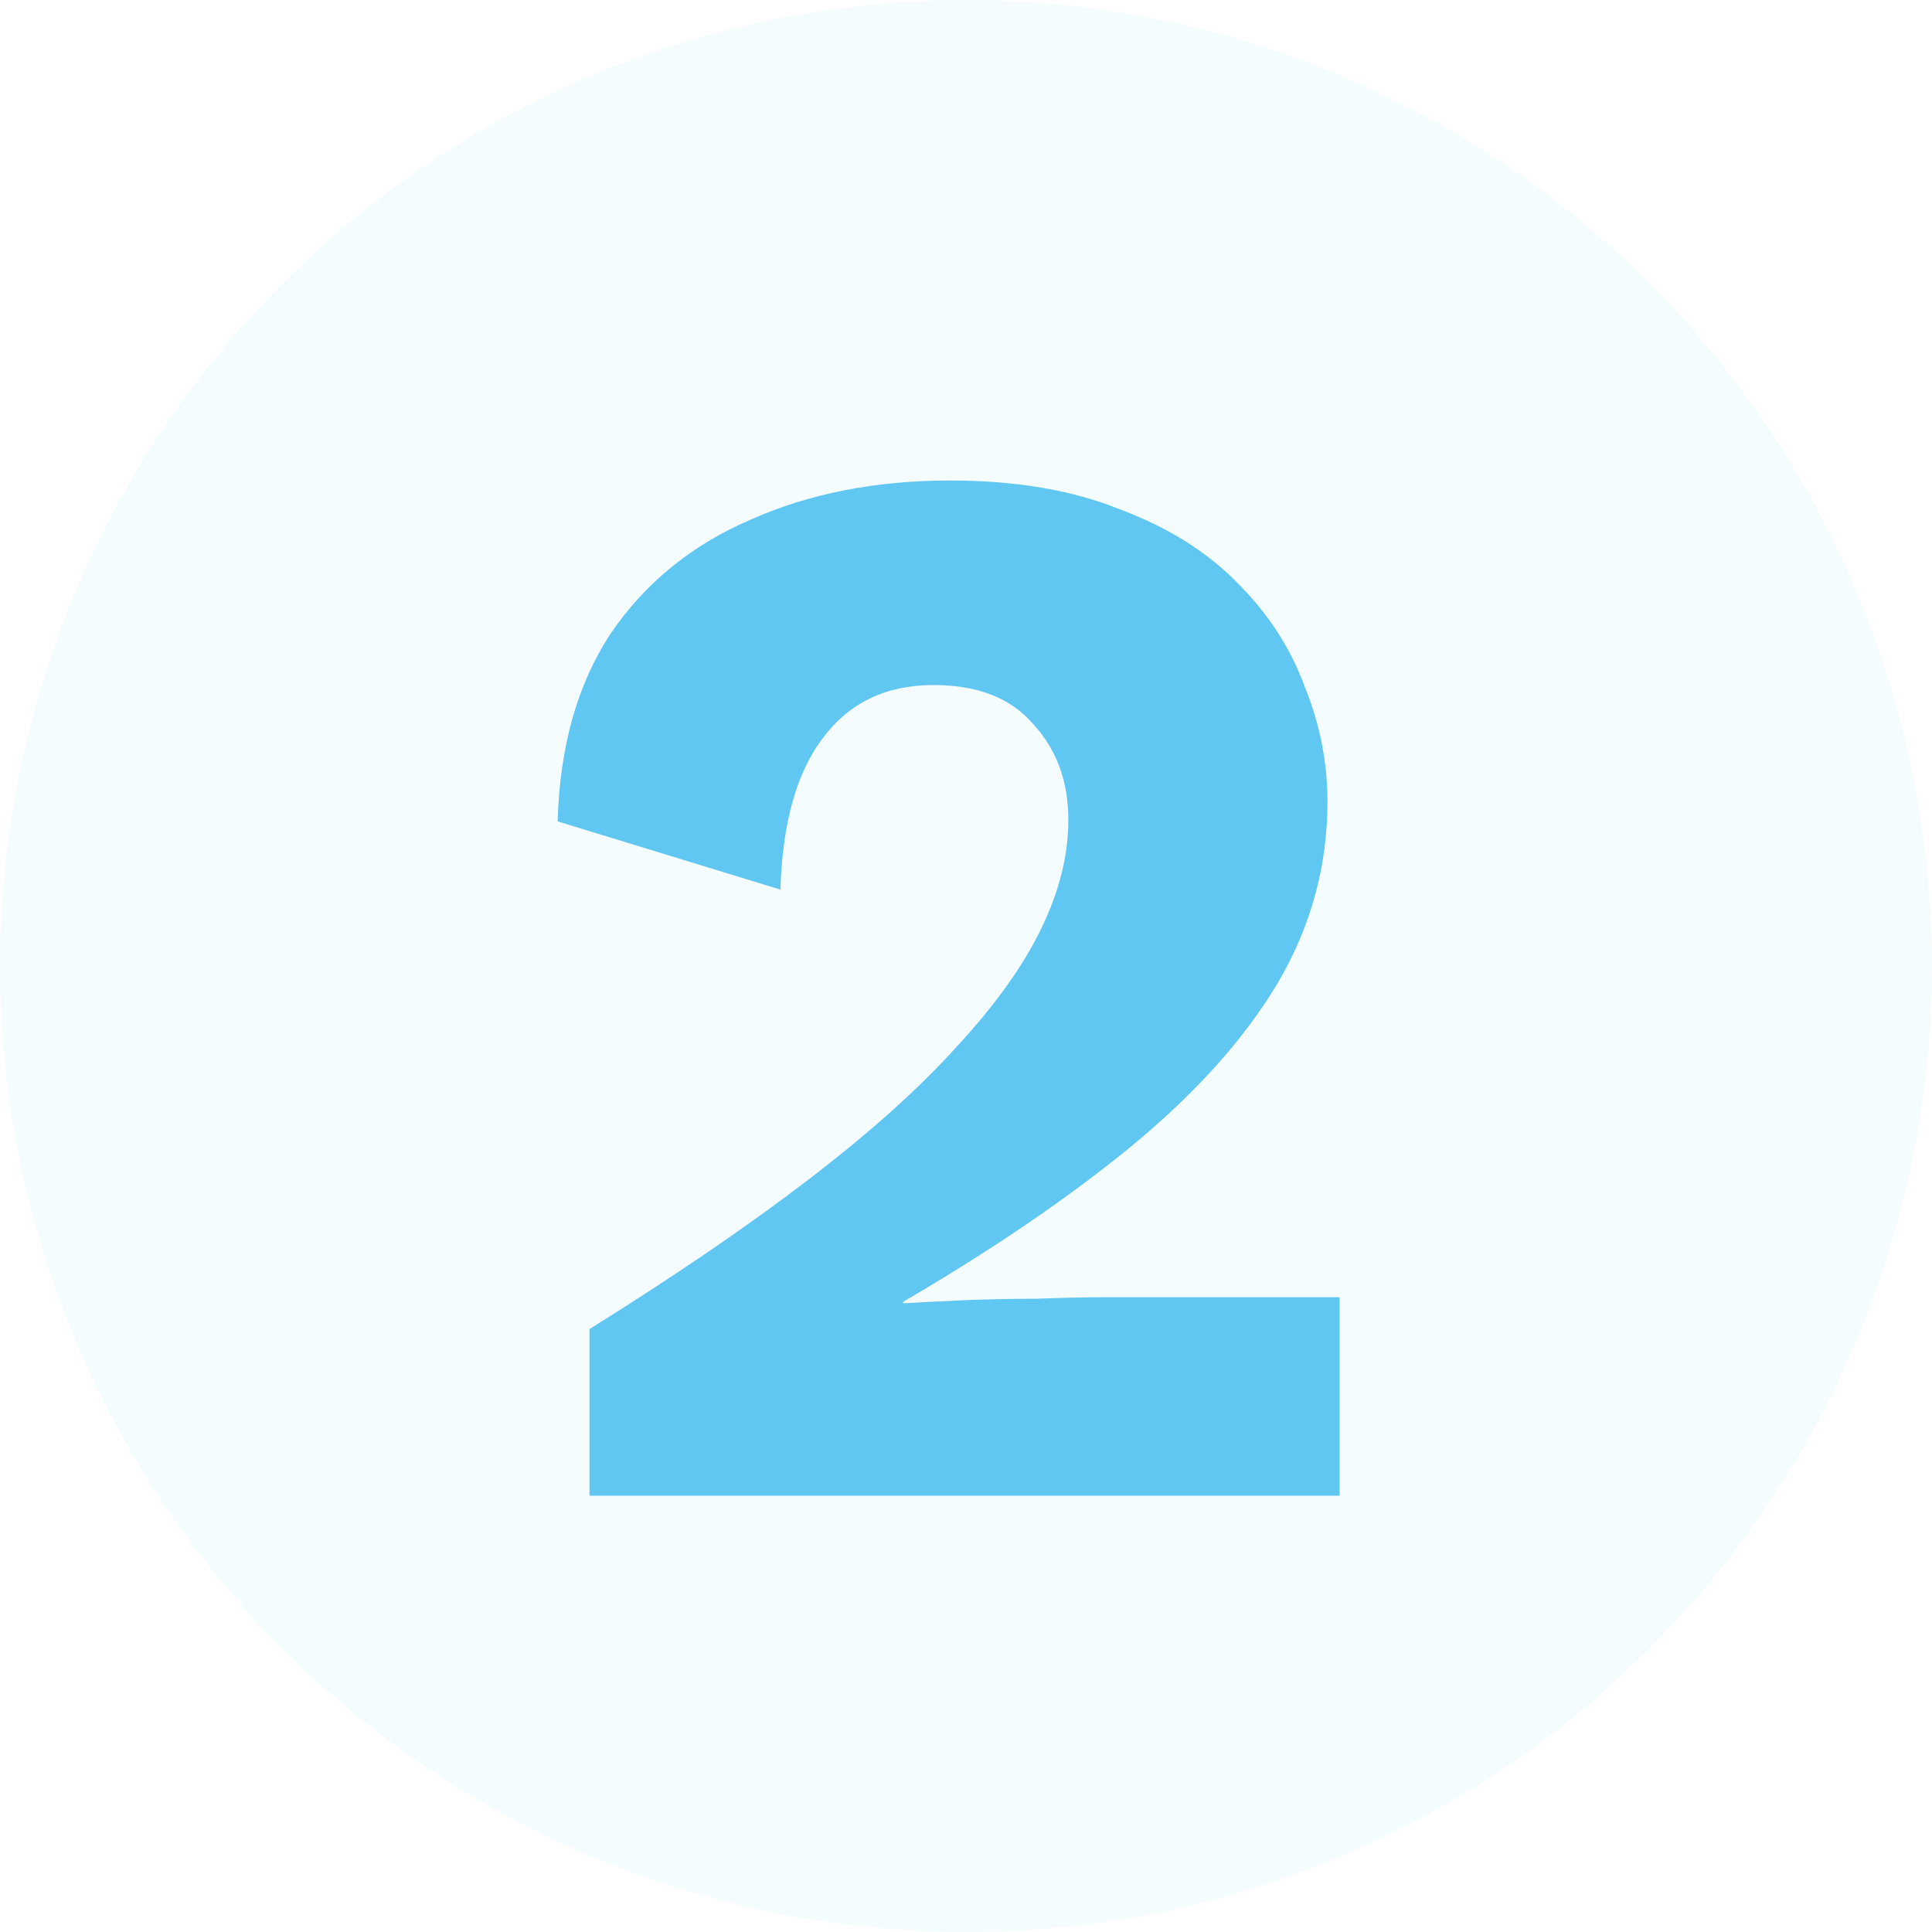 <svg width="31" height="31" viewBox="0 0 31 31" fill="none" xmlns="http://www.w3.org/2000/svg">
<circle opacity="0.05" cx="15.5" cy="15.5" r="15.5" fill="#2FB5EE"/>
<path d="M9.459 24V21.326C10.837 20.466 12.012 19.664 12.984 18.918C13.957 18.173 14.743 17.468 15.343 16.803C15.959 16.139 16.413 15.506 16.704 14.907C16.996 14.307 17.142 13.723 17.142 13.156C17.142 12.54 16.956 12.03 16.583 11.624C16.226 11.203 15.691 10.992 14.978 10.992C14.216 10.992 13.625 11.276 13.203 11.843C12.782 12.394 12.555 13.205 12.522 14.274L8.948 13.18C8.981 11.981 9.264 10.976 9.799 10.165C10.35 9.355 11.096 8.747 12.036 8.342C12.976 7.921 14.046 7.71 15.245 7.71C16.299 7.71 17.207 7.864 17.969 8.172C18.747 8.464 19.379 8.861 19.865 9.363C20.351 9.849 20.708 10.4 20.935 11.017C21.178 11.616 21.3 12.232 21.3 12.864C21.3 13.902 21.032 14.874 20.497 15.782C19.962 16.674 19.184 17.541 18.163 18.384C17.158 19.21 15.934 20.045 14.492 20.888V20.912C14.767 20.896 15.091 20.88 15.464 20.863C15.837 20.847 16.226 20.839 16.631 20.839C17.037 20.823 17.401 20.815 17.726 20.815H21.494V24H9.459Z" fill="#2FB5EE" fill-opacity="0.75"/>
</svg>

